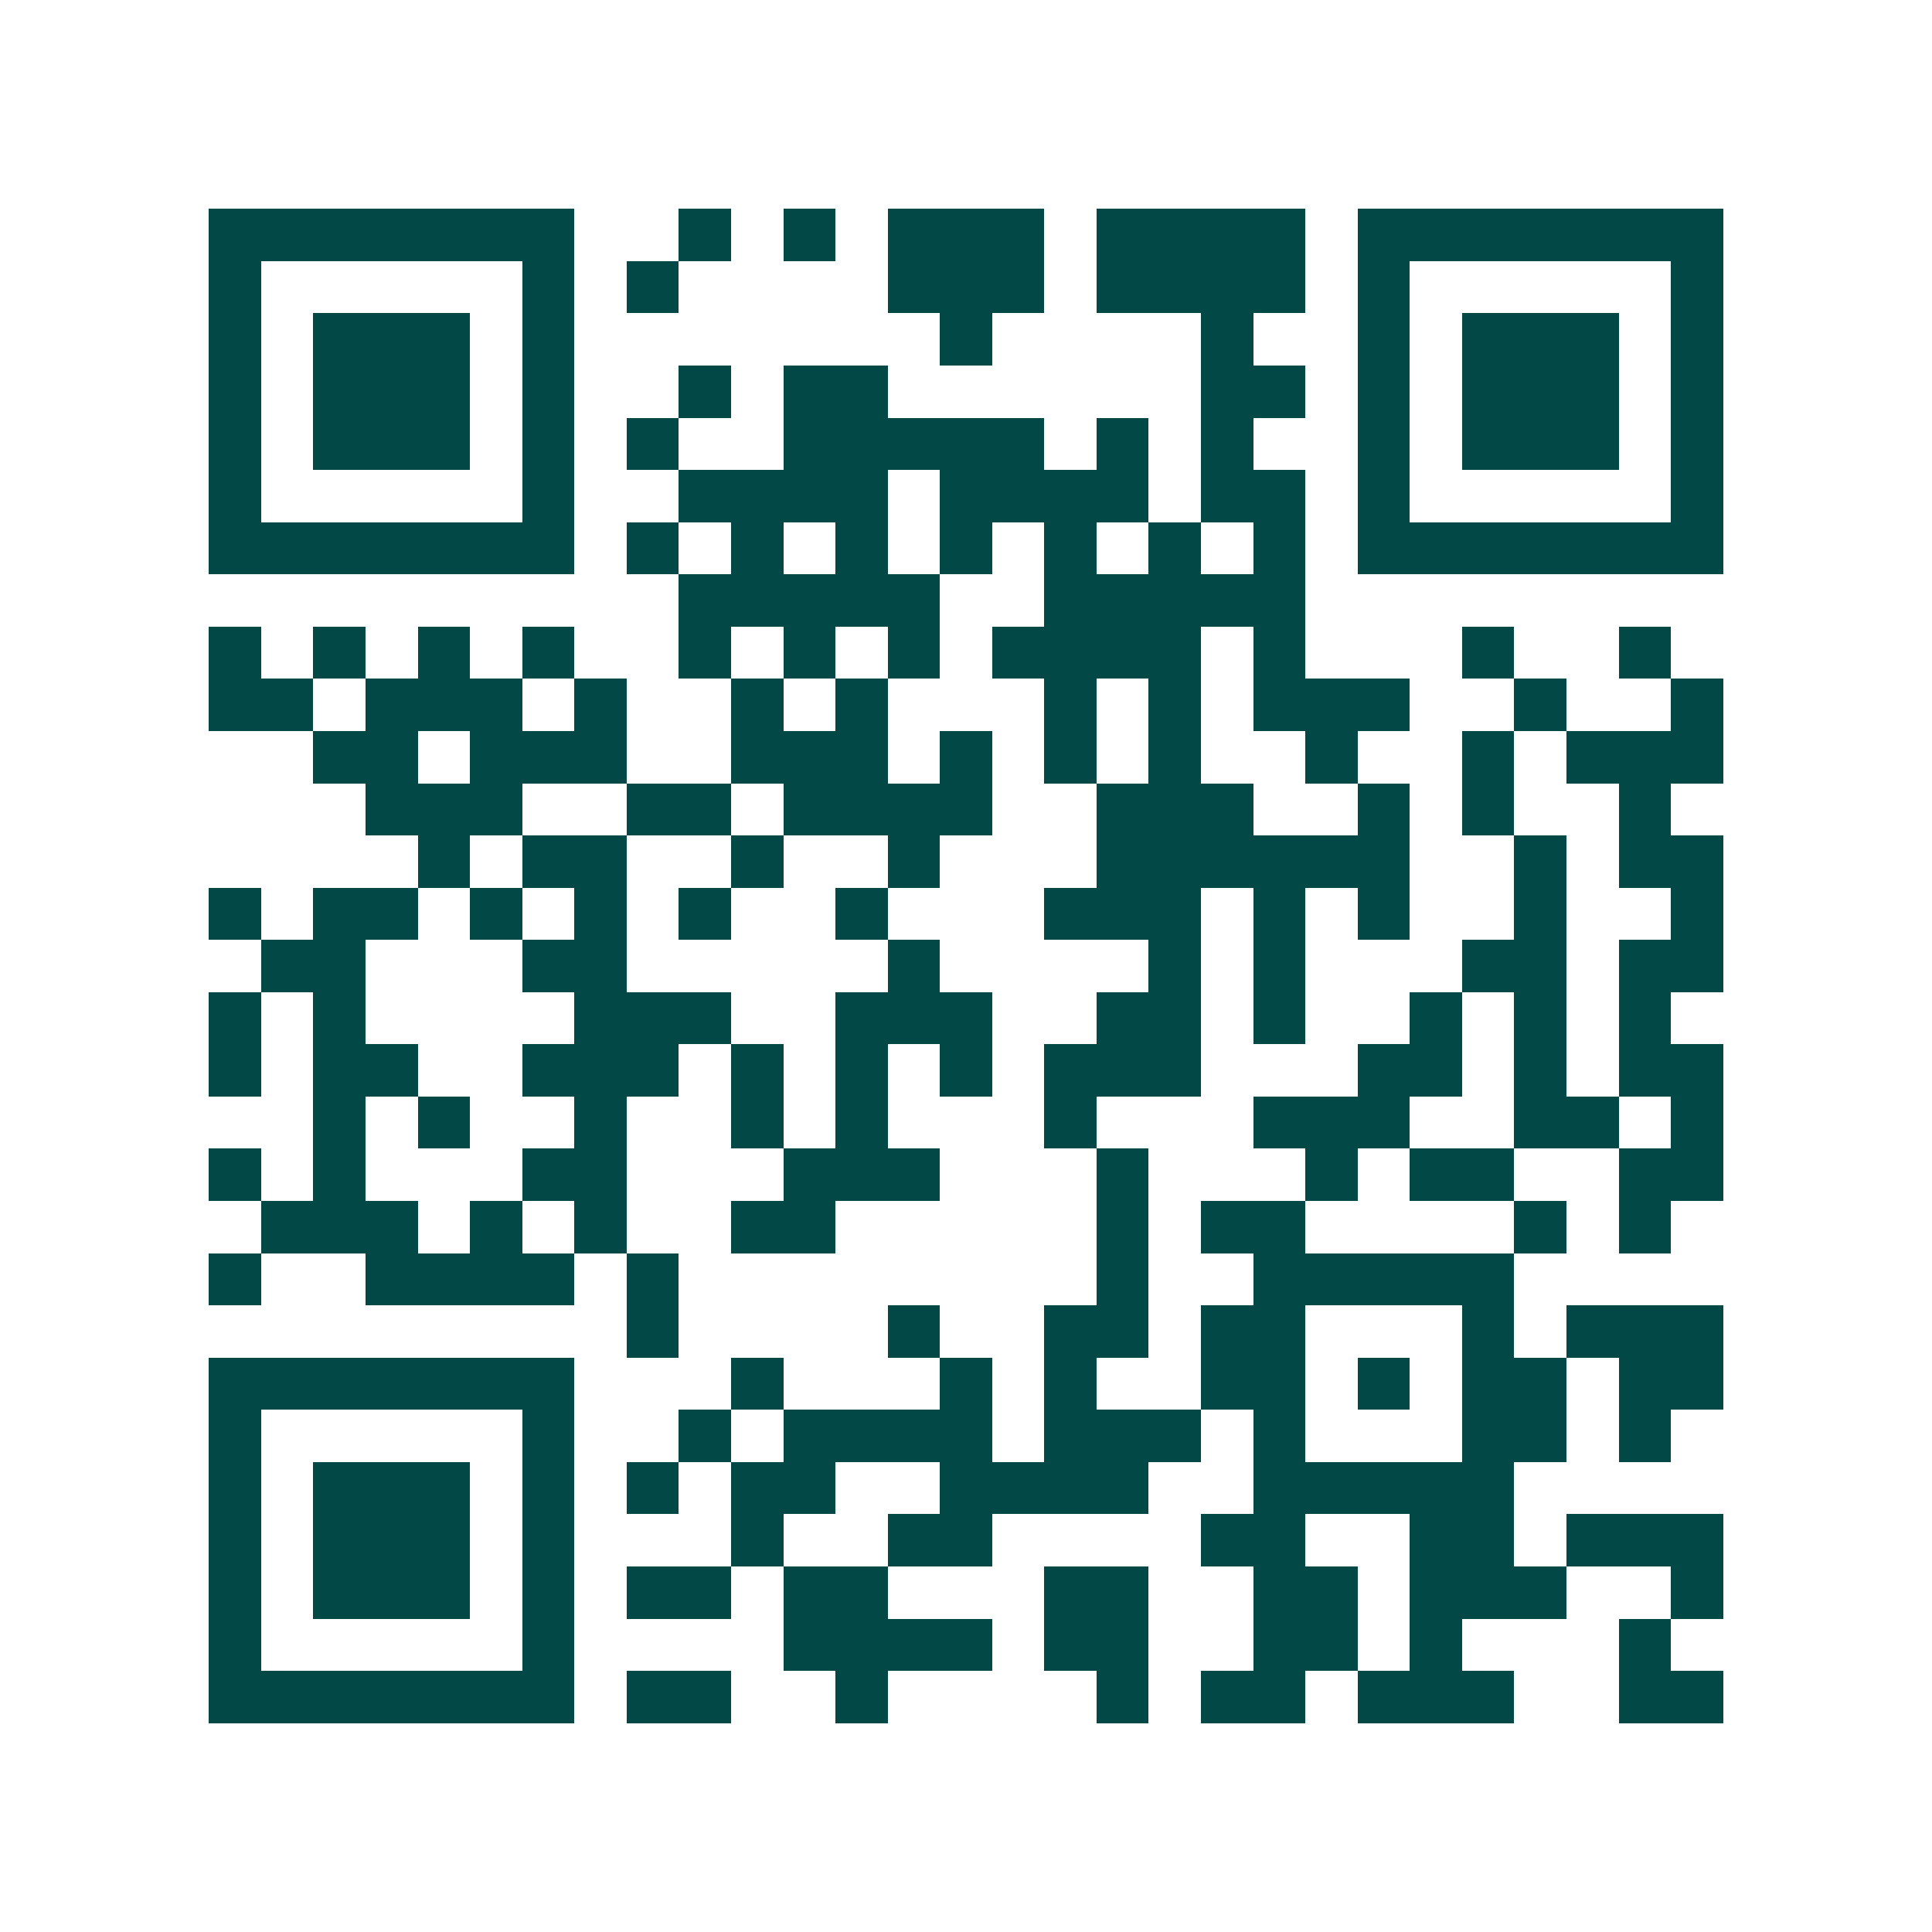 <svg xmlns="http://www.w3.org/2000/svg" width="200" height="200" viewBox="0 0 37 37" shape-rendering="crispEdges"><path fill="#ffffff" d="M0 0h37v37H0z"/><path stroke="#014847" d="M4 4.5h7m2 0h1m1 0h1m1 0h3m1 0h4m1 0h7M4 5.5h1m5 0h1m1 0h1m4 0h3m1 0h4m1 0h1m5 0h1M4 6.5h1m1 0h3m1 0h1m7 0h1m4 0h1m2 0h1m1 0h3m1 0h1M4 7.5h1m1 0h3m1 0h1m2 0h1m1 0h2m6 0h2m1 0h1m1 0h3m1 0h1M4 8.5h1m1 0h3m1 0h1m1 0h1m2 0h5m1 0h1m1 0h1m2 0h1m1 0h3m1 0h1M4 9.5h1m5 0h1m2 0h4m1 0h4m1 0h2m1 0h1m5 0h1M4 10.5h7m1 0h1m1 0h1m1 0h1m1 0h1m1 0h1m1 0h1m1 0h1m1 0h7M13 11.5h5m2 0h5M4 12.5h1m1 0h1m1 0h1m1 0h1m2 0h1m1 0h1m1 0h1m1 0h4m1 0h1m3 0h1m2 0h1M4 13.5h2m1 0h3m1 0h1m2 0h1m1 0h1m3 0h1m1 0h1m1 0h3m2 0h1m2 0h1M6 14.5h2m1 0h3m2 0h3m1 0h1m1 0h1m1 0h1m2 0h1m2 0h1m1 0h3M7 15.5h3m2 0h2m1 0h4m2 0h3m2 0h1m1 0h1m2 0h1M8 16.5h1m1 0h2m2 0h1m2 0h1m3 0h6m2 0h1m1 0h2M4 17.5h1m1 0h2m1 0h1m1 0h1m1 0h1m2 0h1m3 0h3m1 0h1m1 0h1m2 0h1m2 0h1M5 18.5h2m3 0h2m5 0h1m4 0h1m1 0h1m3 0h2m1 0h2M4 19.5h1m1 0h1m4 0h3m2 0h3m2 0h2m1 0h1m2 0h1m1 0h1m1 0h1M4 20.5h1m1 0h2m2 0h3m1 0h1m1 0h1m1 0h1m1 0h3m3 0h2m1 0h1m1 0h2M6 21.5h1m1 0h1m2 0h1m2 0h1m1 0h1m3 0h1m3 0h3m2 0h2m1 0h1M4 22.5h1m1 0h1m3 0h2m3 0h3m3 0h1m3 0h1m1 0h2m2 0h2M5 23.5h3m1 0h1m1 0h1m2 0h2m5 0h1m1 0h2m4 0h1m1 0h1M4 24.5h1m2 0h4m1 0h1m8 0h1m2 0h5M12 25.5h1m4 0h1m2 0h2m1 0h2m3 0h1m1 0h3M4 26.5h7m3 0h1m3 0h1m1 0h1m2 0h2m1 0h1m1 0h2m1 0h2M4 27.5h1m5 0h1m2 0h1m1 0h4m1 0h3m1 0h1m3 0h2m1 0h1M4 28.5h1m1 0h3m1 0h1m1 0h1m1 0h2m2 0h4m2 0h5M4 29.5h1m1 0h3m1 0h1m3 0h1m2 0h2m4 0h2m2 0h2m1 0h3M4 30.5h1m1 0h3m1 0h1m1 0h2m1 0h2m3 0h2m2 0h2m1 0h3m2 0h1M4 31.5h1m5 0h1m4 0h4m1 0h2m2 0h2m1 0h1m3 0h1M4 32.5h7m1 0h2m2 0h1m4 0h1m1 0h2m1 0h3m2 0h2"/></svg>
